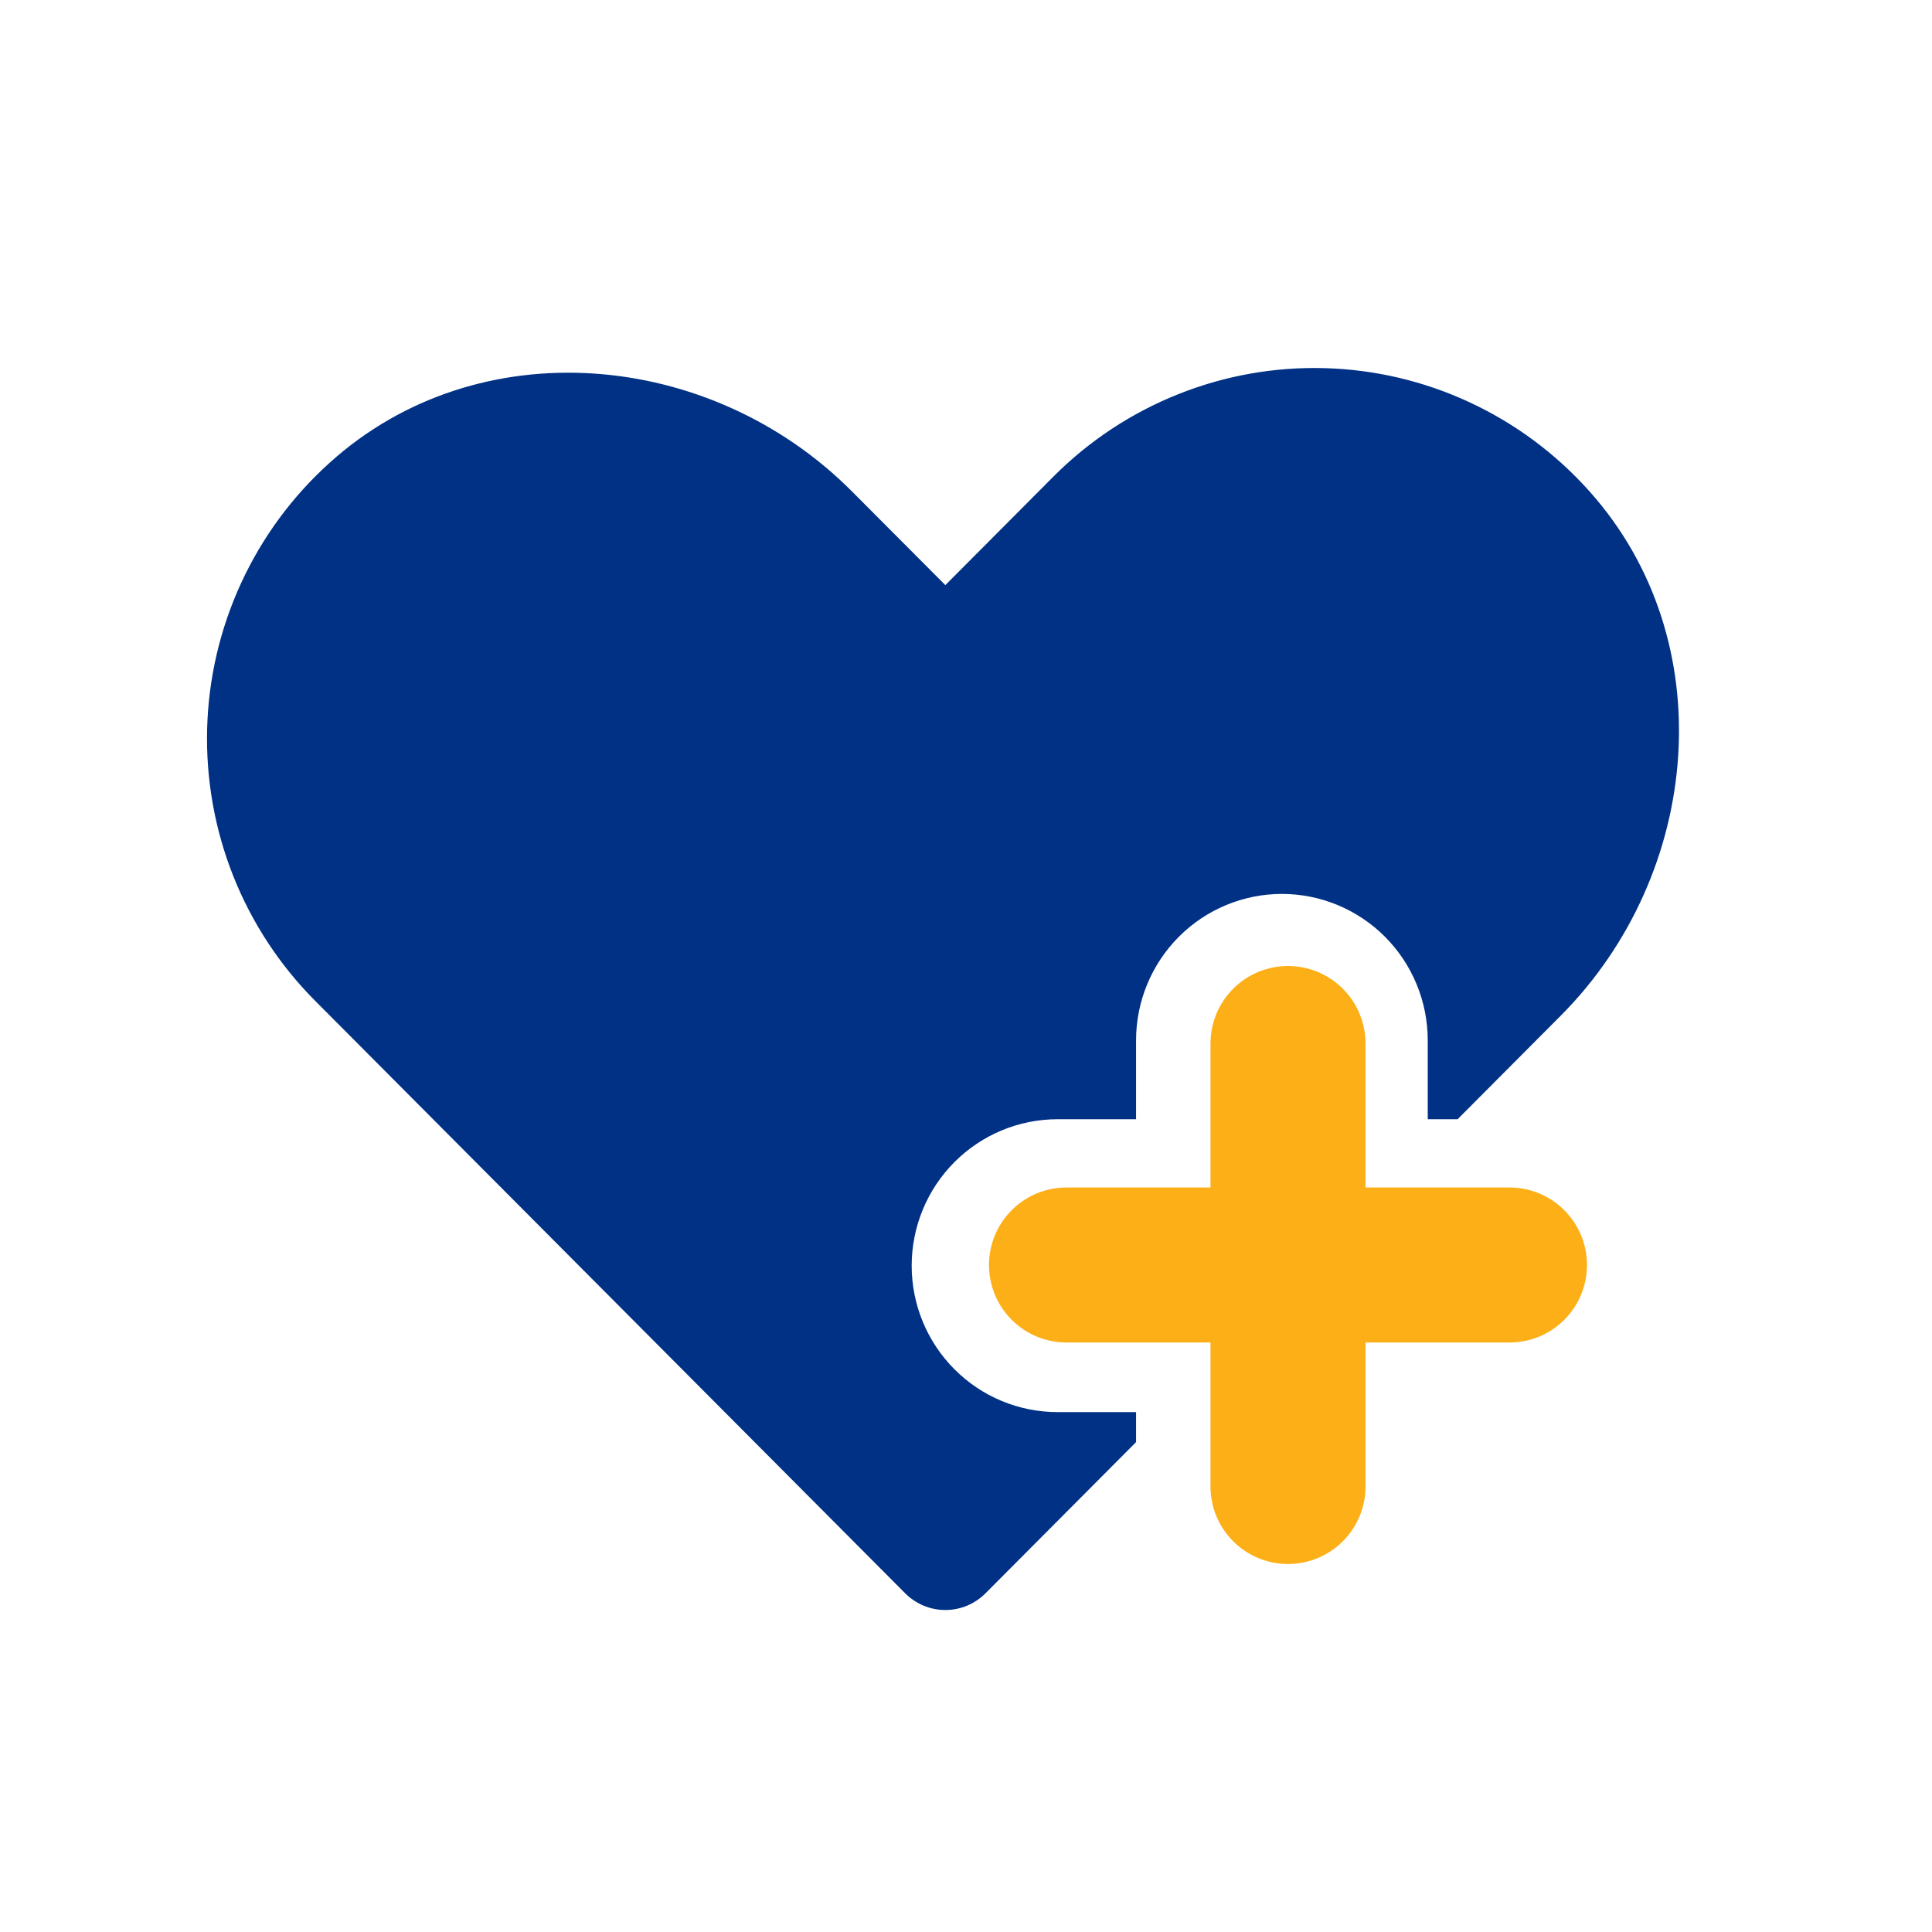 <svg width="42" height="42" viewBox="0 0 42 42" fill="none" xmlns="http://www.w3.org/2000/svg">
<path fill-rule="evenodd" clip-rule="evenodd" d="M26.808 21.494C27.124 21.177 27.553 21 28 21C28.447 21 28.876 21.177 29.192 21.494C29.508 21.81 29.685 22.238 29.685 22.685V25.815H32.815C33.262 25.815 33.69 25.992 34.006 26.308C34.322 26.624 34.5 27.053 34.5 27.5C34.5 27.947 34.322 28.376 34.006 28.692C33.69 29.008 33.262 29.185 32.815 29.185H29.685V32.315C29.685 32.762 29.508 33.19 29.192 33.506C28.876 33.822 28.447 34 28 34C27.553 34 27.124 33.822 26.808 33.506C26.492 33.19 26.315 32.762 26.315 32.315V29.185H23.185C22.738 29.185 22.31 29.008 21.994 28.692C21.677 28.376 21.5 27.947 21.5 27.5C21.5 27.053 21.677 26.624 21.994 26.308C22.31 25.992 22.738 25.815 23.185 25.815H26.315V22.685C26.315 22.238 26.492 21.81 26.808 21.494Z" fill="#FCAF17"/>
<path fill-rule="evenodd" clip-rule="evenodd" d="M24.697 31.35L21.424 34.637C21.309 34.752 21.173 34.843 21.023 34.906C20.874 34.968 20.713 35 20.551 35C20.389 35 20.228 34.968 20.078 34.906C19.929 34.843 19.793 34.752 19.678 34.637L6.851 21.757C6.08 20.983 5.474 20.059 5.07 19.042C4.667 18.025 4.474 16.936 4.503 15.842C4.532 14.748 4.783 13.671 5.241 12.677C5.698 11.683 6.353 10.793 7.164 10.062C10.393 7.142 15.449 7.597 18.521 10.683L20.551 12.72L22.901 10.36C23.672 9.586 24.592 8.978 25.605 8.573C26.618 8.167 27.702 7.973 28.792 8.003C29.882 8.032 30.955 8.284 31.944 8.744C32.934 9.203 33.82 9.86 34.548 10.675C37.456 13.917 37.003 18.994 33.93 22.079L31.687 24.331H31.038V22.617C31.038 21.773 30.704 20.963 30.11 20.366C29.515 19.769 28.708 19.433 27.867 19.433C27.027 19.433 26.22 19.769 25.626 20.366C25.031 20.963 24.697 21.773 24.697 22.617V24.331H22.99C22.149 24.331 21.342 24.667 20.748 25.264C20.153 25.861 19.819 26.671 19.819 27.515C19.819 28.359 20.153 29.169 20.748 29.766C21.342 30.363 22.149 30.698 22.99 30.698H24.697V31.35Z" fill="#003185"/>
</svg>
